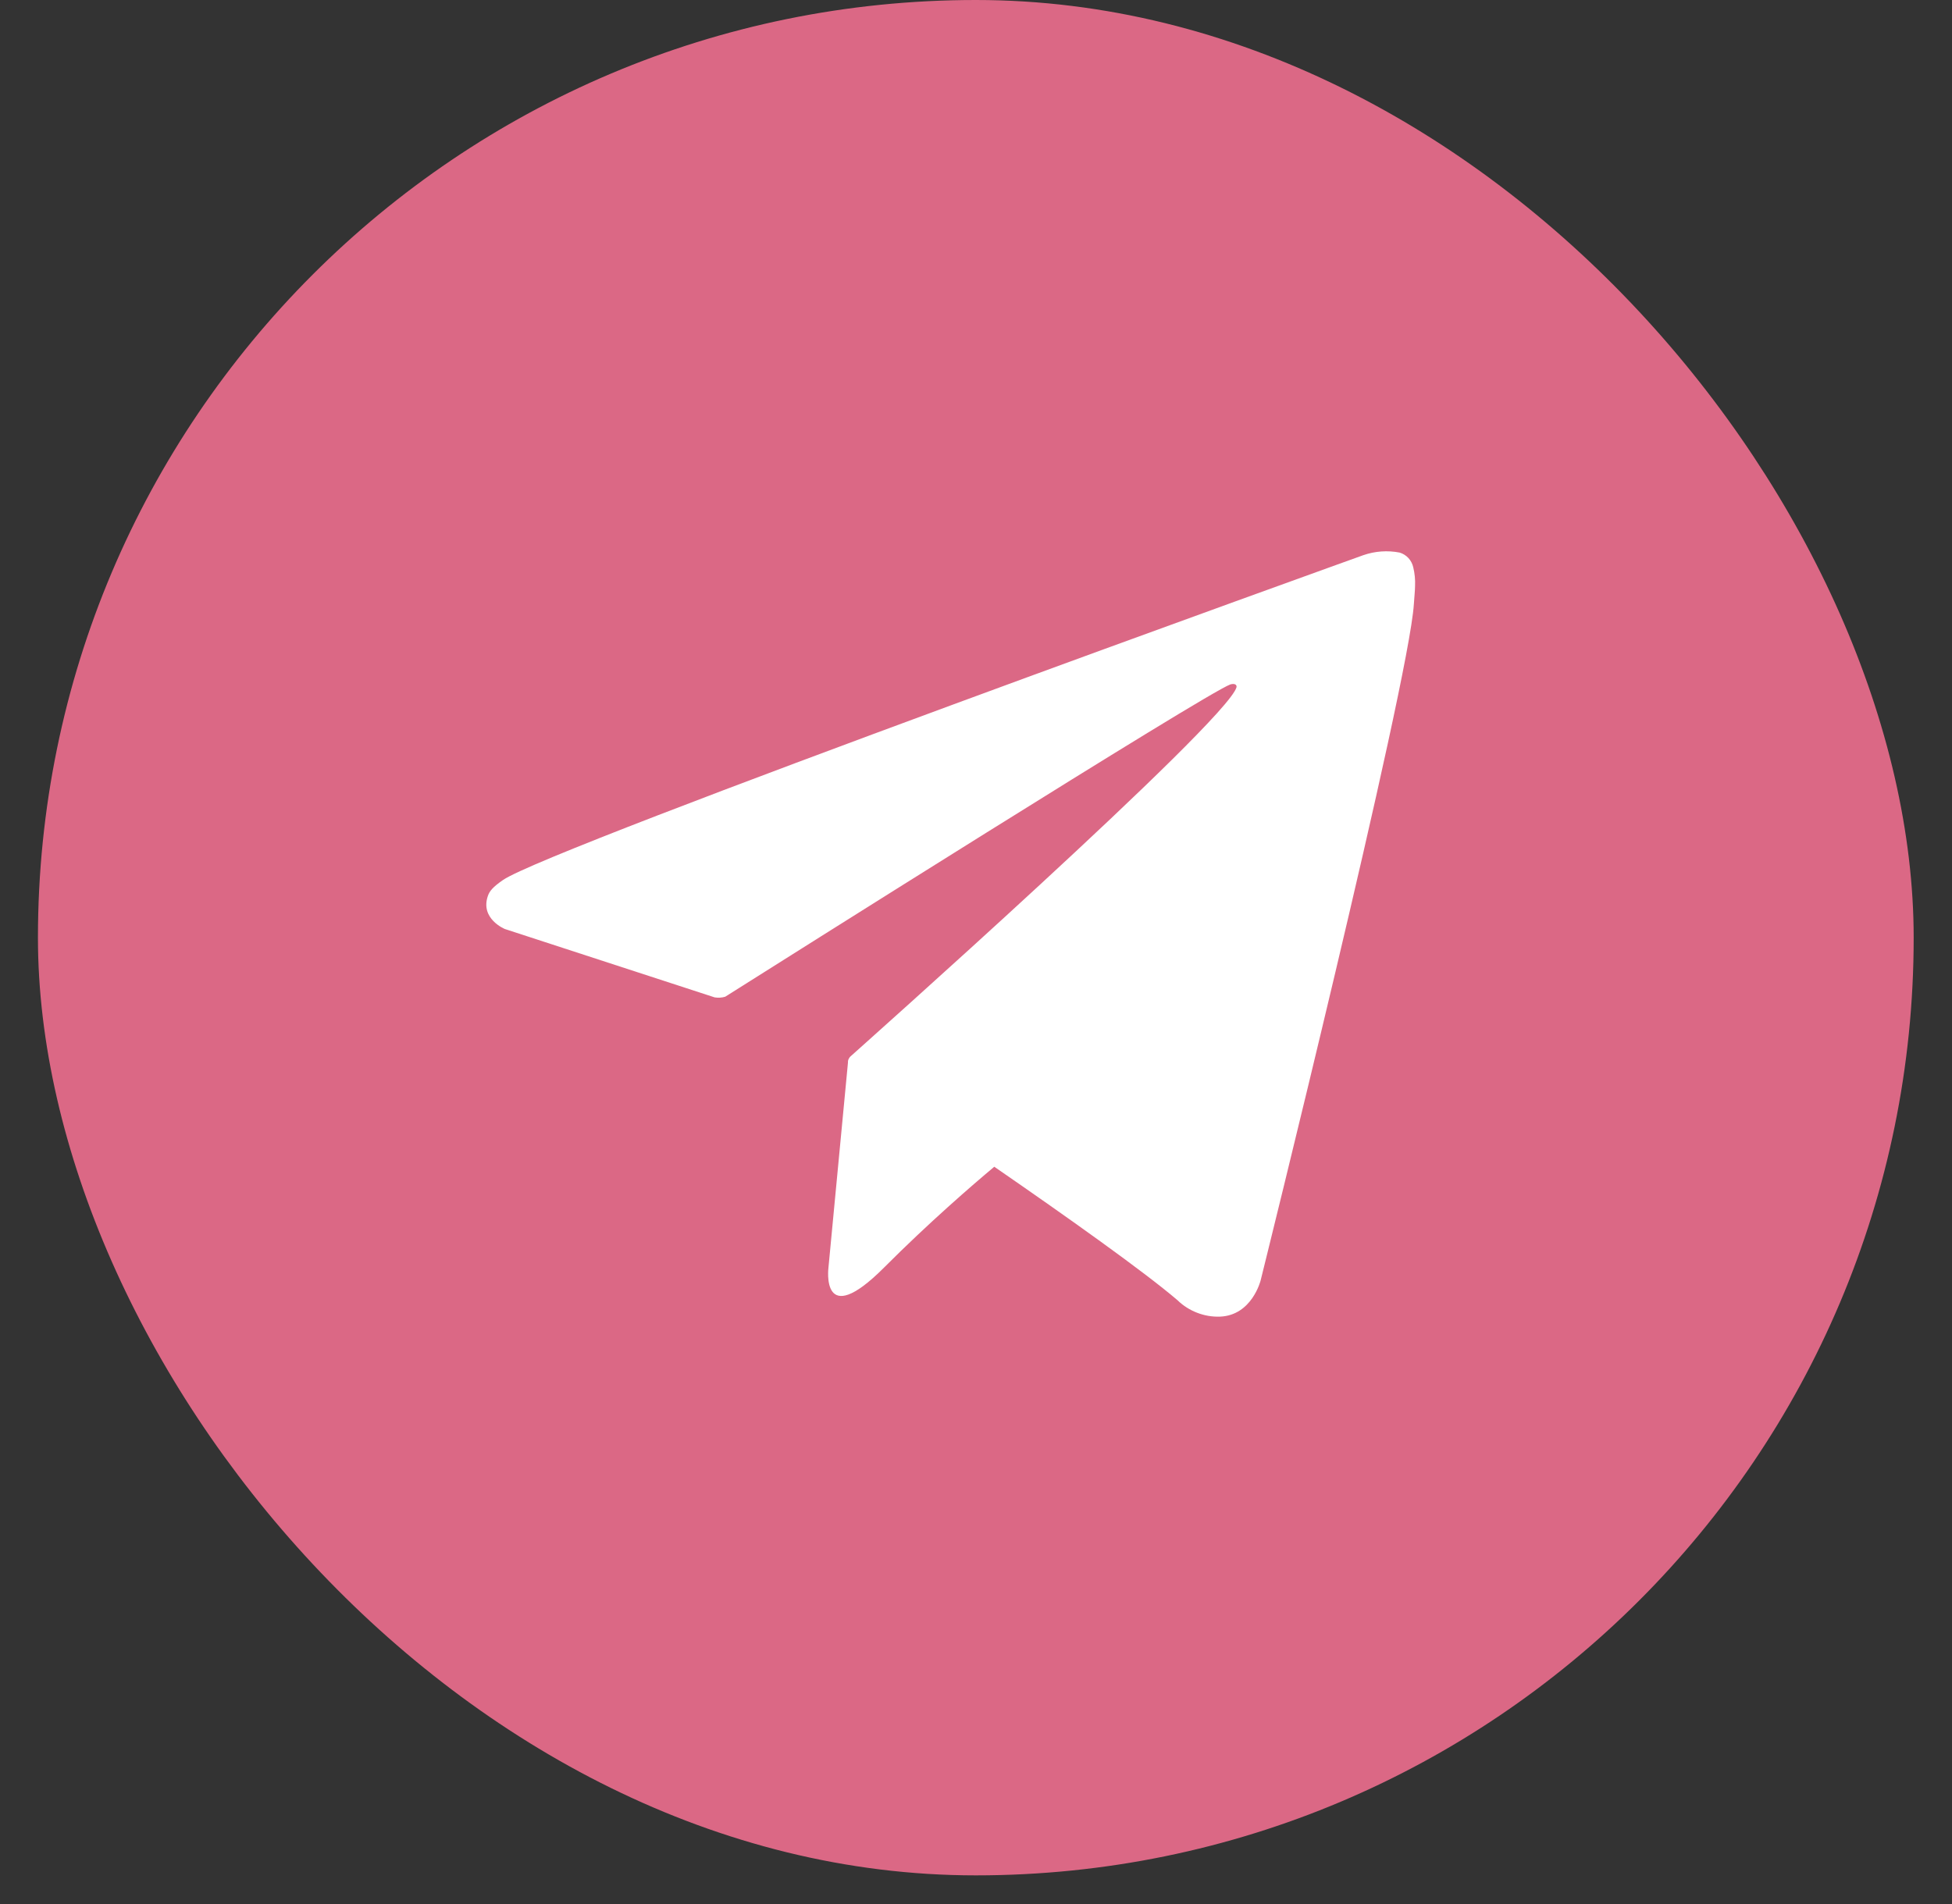 <svg width="41" height="40" viewBox="0 0 41 40" fill="none" xmlns="http://www.w3.org/2000/svg">
<rect x="0" y="0" width="41" height="40" fill="#333333" stroke="none"/>
<rect x="0.797" width="39.398" height="39.398" rx="19.699" fill="#DB6885"/>
<path d="M29.684 11.918C29.668 11.846 29.634 11.78 29.584 11.725C29.534 11.671 29.471 11.631 29.4 11.609C29.144 11.559 28.879 11.578 28.633 11.664C28.633 11.664 11.54 17.808 10.564 18.488C10.353 18.634 10.283 18.719 10.248 18.82C10.079 19.304 10.605 19.517 10.605 19.517L15.01 20.953C15.085 20.965 15.161 20.961 15.233 20.939C16.236 20.306 25.316 14.572 25.841 14.379C25.924 14.354 25.985 14.379 25.971 14.44C25.756 15.176 17.915 22.145 17.871 22.187C17.85 22.204 17.834 22.227 17.823 22.252C17.812 22.277 17.808 22.304 17.81 22.331L17.401 26.63C17.401 26.63 17.229 27.971 18.568 26.63C19.517 25.679 20.428 24.893 20.884 24.511C22.399 25.556 24.029 26.713 24.732 27.315C24.85 27.43 24.99 27.519 25.143 27.578C25.297 27.638 25.46 27.666 25.625 27.66C26.296 27.634 26.478 26.901 26.478 26.901C26.478 26.901 29.592 14.37 29.697 12.69C29.707 12.525 29.721 12.42 29.722 12.307C29.728 12.176 29.715 12.046 29.684 11.918Z" fill="white"/>
</svg>
